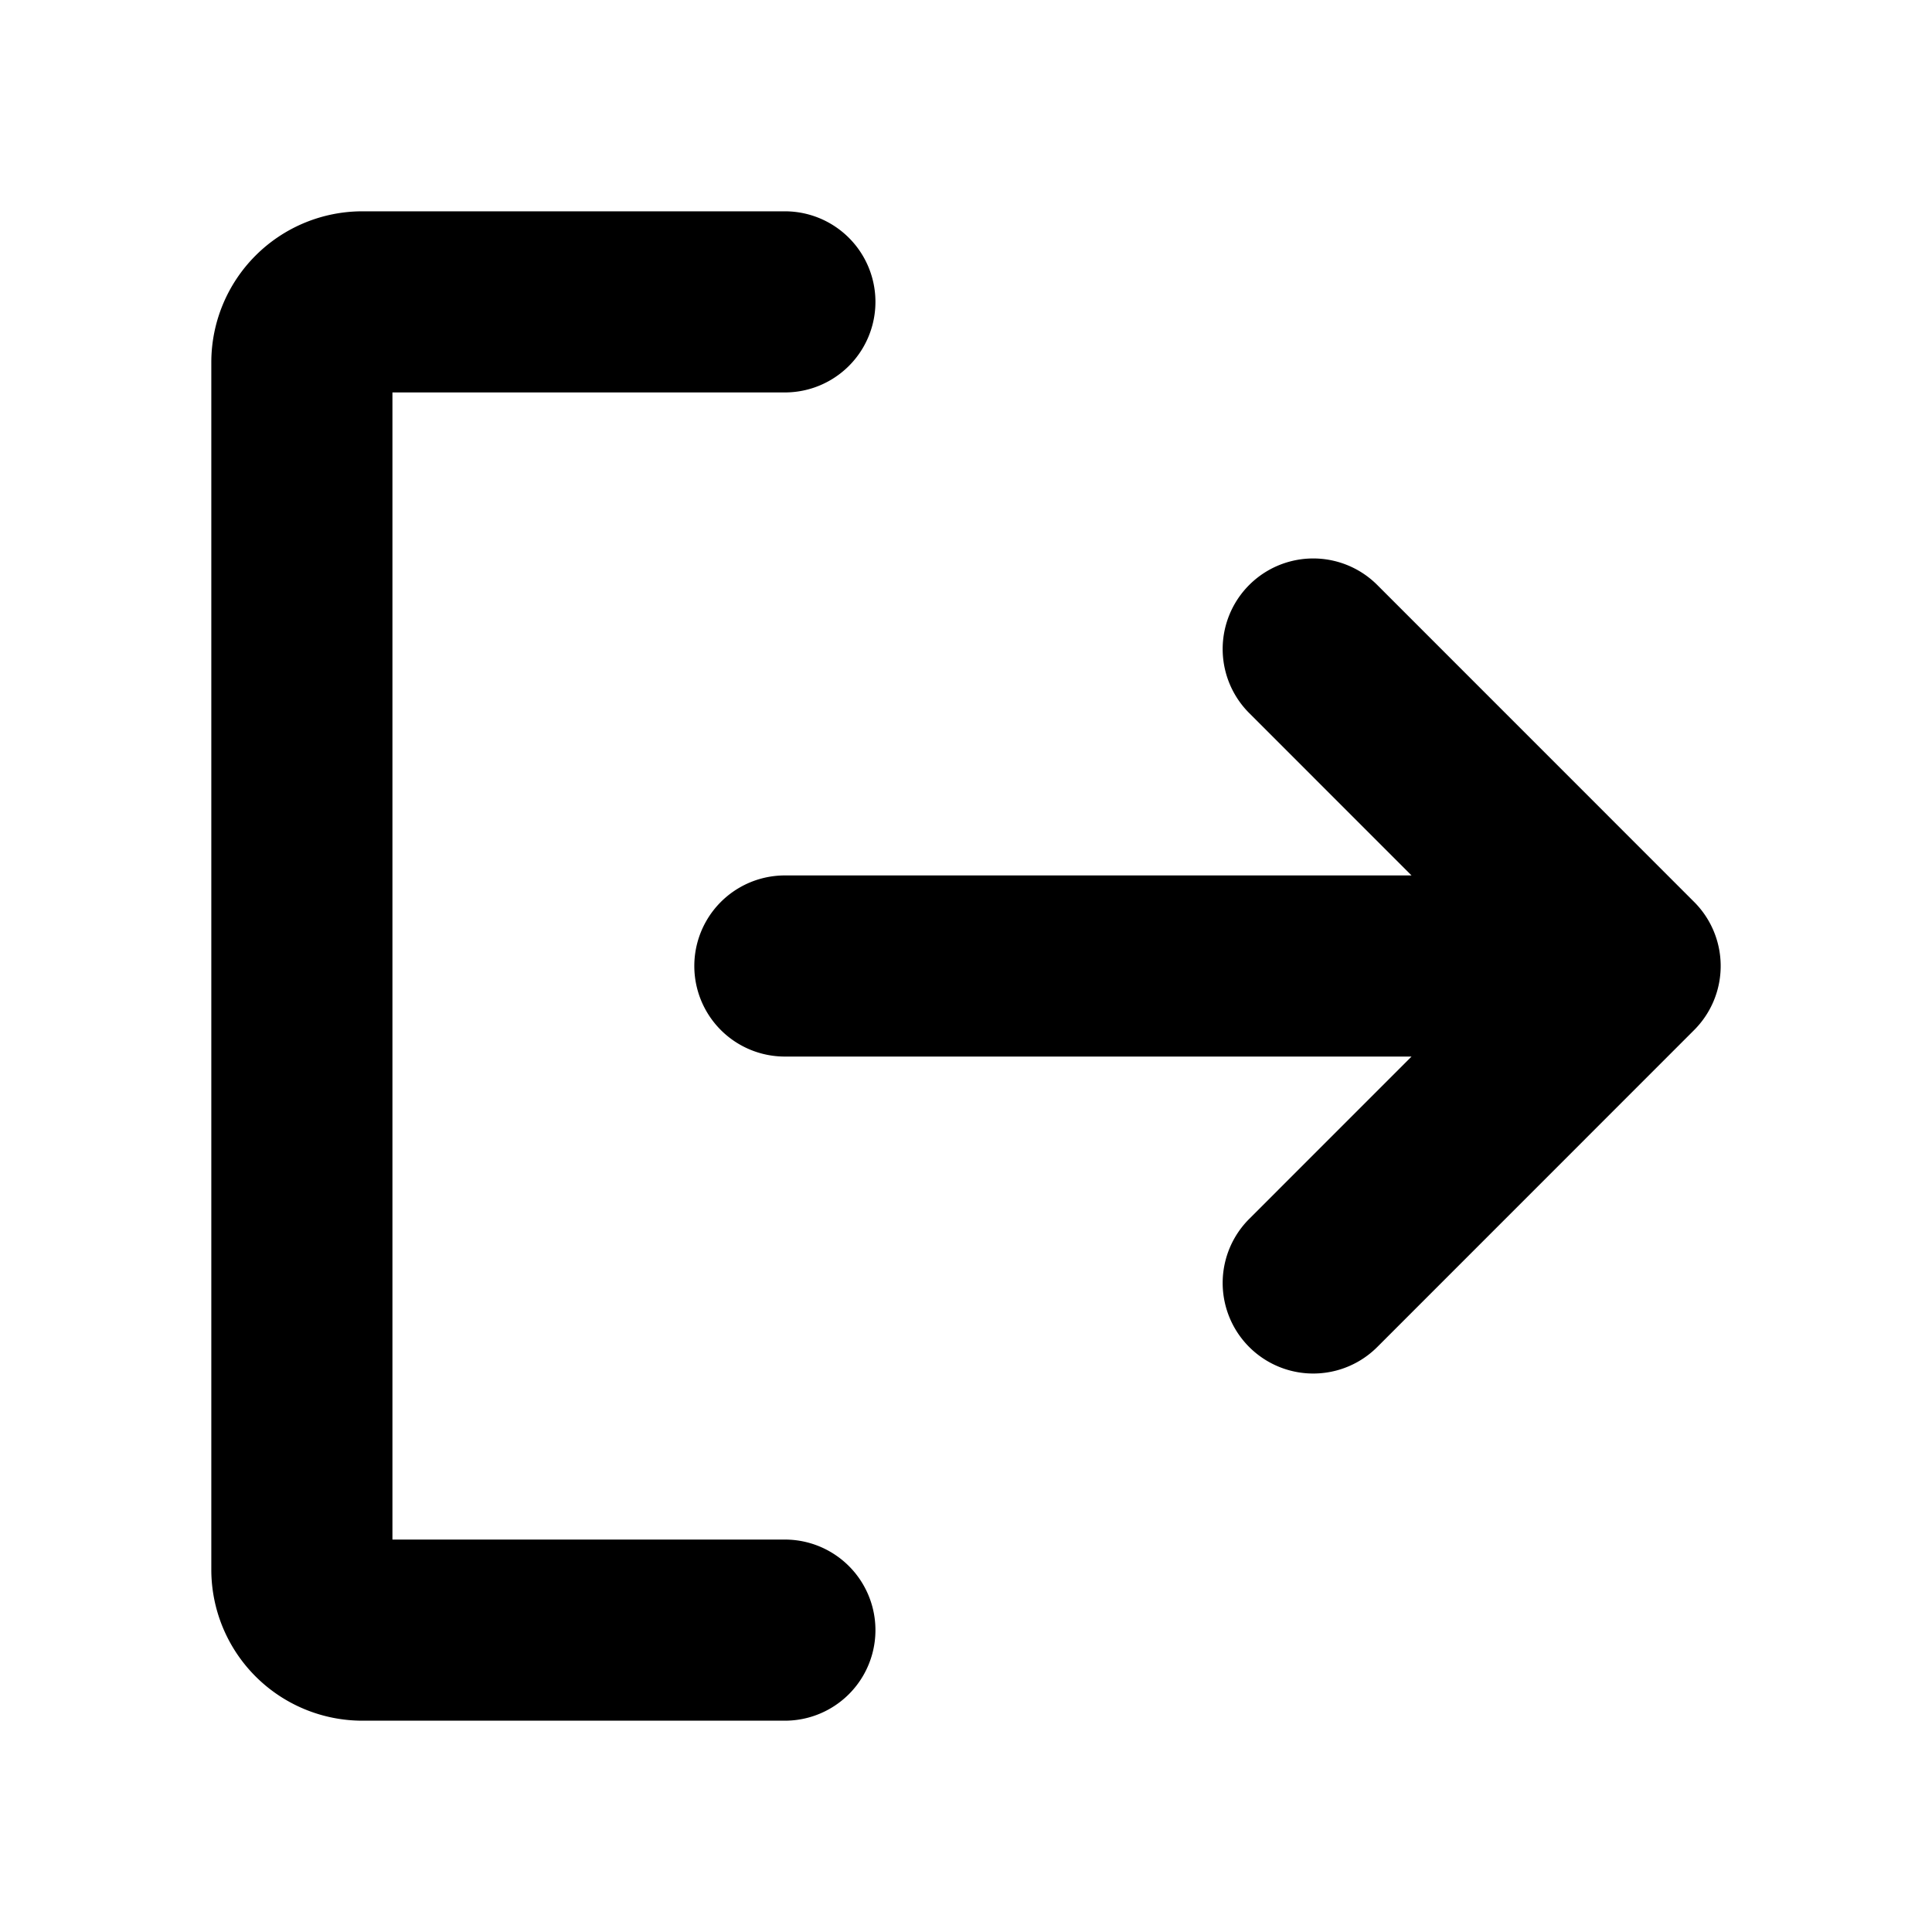 <?xml version="1.0" encoding="utf-8"?><!-- Uploaded to: SVG Repo, www.svgrepo.com, Generator: SVG Repo Mixer Tools -->
<svg fill="#000000" width="800px" height="800px" viewBox="0 0 256 256" id="Flat" xmlns="http://www.w3.org/2000/svg">
  <path d="M224.486,136.484l-41.989,42a12,12,0,0,1-16.973-16.969L187.035,140H104a12,12,0,0,1,0-24h83.035L165.524,94.484a12,12,0,0,1,16.973-16.969l41.989,42A12.001,12.001,0,0,1,224.486,136.484ZM104,204H52V52h52a12,12,0,0,0,0-24H48A20.022,20.022,0,0,0,28,48V208a20.022,20.022,0,0,0,20,20h56a12,12,0,0,0,0-24Z"/>
</svg>